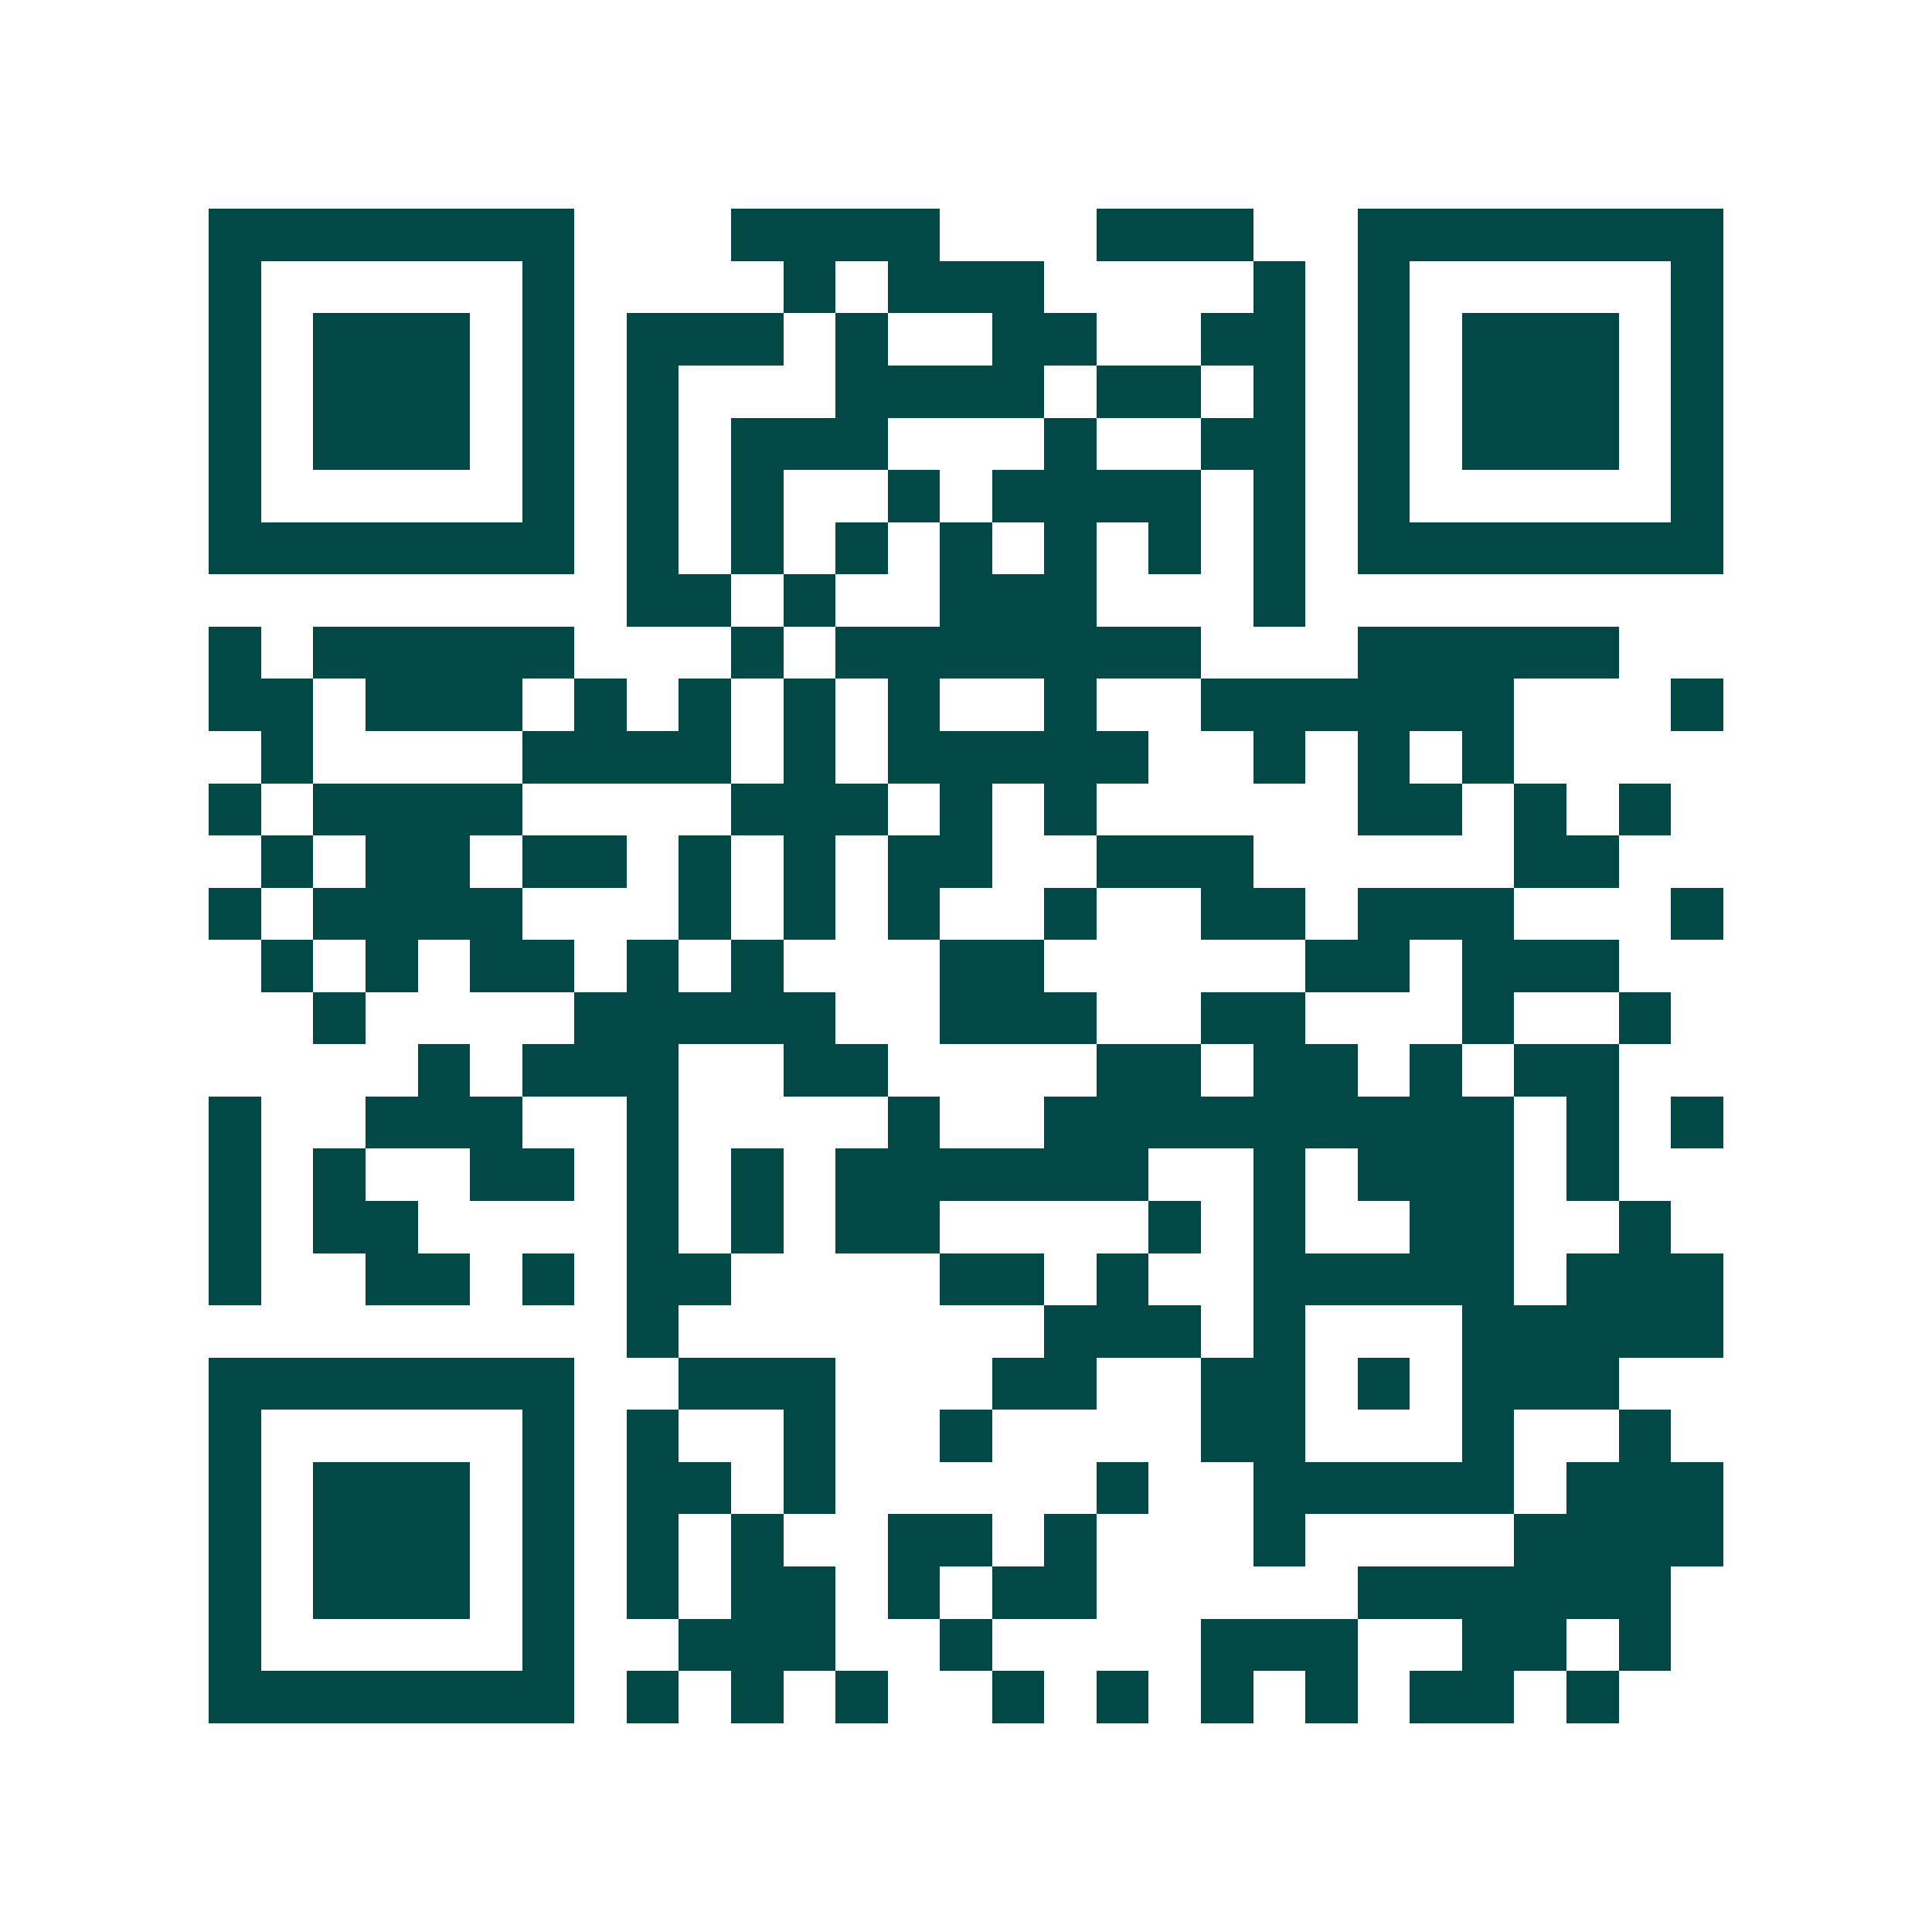 <svg xmlns="http://www.w3.org/2000/svg" width="200" height="200" viewBox="0 0 37 37" shape-rendering="crispEdges"><path fill="#ffffff" d="M0 0h37v37H0z"/><path stroke="#014847" d="M4 4.5h7m3 0h4m3 0h3m2 0h7M4 5.5h1m5 0h1m4 0h1m1 0h3m4 0h1m1 0h1m5 0h1M4 6.5h1m1 0h3m1 0h1m1 0h3m1 0h1m2 0h2m2 0h2m1 0h1m1 0h3m1 0h1M4 7.5h1m1 0h3m1 0h1m1 0h1m3 0h4m1 0h2m1 0h1m1 0h1m1 0h3m1 0h1M4 8.5h1m1 0h3m1 0h1m1 0h1m1 0h3m3 0h1m2 0h2m1 0h1m1 0h3m1 0h1M4 9.5h1m5 0h1m1 0h1m1 0h1m2 0h1m1 0h4m1 0h1m1 0h1m5 0h1M4 10.5h7m1 0h1m1 0h1m1 0h1m1 0h1m1 0h1m1 0h1m1 0h1m1 0h7M12 11.5h2m1 0h1m2 0h3m3 0h1M4 12.5h1m1 0h5m3 0h1m1 0h7m3 0h5M4 13.5h2m1 0h3m1 0h1m1 0h1m1 0h1m1 0h1m2 0h1m2 0h6m3 0h1M5 14.5h1m4 0h4m1 0h1m1 0h5m2 0h1m1 0h1m1 0h1M4 15.5h1m1 0h4m4 0h3m1 0h1m1 0h1m5 0h2m1 0h1m1 0h1M5 16.5h1m1 0h2m1 0h2m1 0h1m1 0h1m1 0h2m2 0h3m5 0h2M4 17.5h1m1 0h4m3 0h1m1 0h1m1 0h1m2 0h1m2 0h2m1 0h3m3 0h1M5 18.5h1m1 0h1m1 0h2m1 0h1m1 0h1m3 0h2m5 0h2m1 0h3M6 19.5h1m4 0h5m2 0h3m2 0h2m3 0h1m2 0h1M8 20.5h1m1 0h3m2 0h2m4 0h2m1 0h2m1 0h1m1 0h2M4 21.5h1m2 0h3m2 0h1m4 0h1m2 0h9m1 0h1m1 0h1M4 22.5h1m1 0h1m2 0h2m1 0h1m1 0h1m1 0h6m2 0h1m1 0h3m1 0h1M4 23.5h1m1 0h2m4 0h1m1 0h1m1 0h2m4 0h1m1 0h1m2 0h2m2 0h1M4 24.5h1m2 0h2m1 0h1m1 0h2m4 0h2m1 0h1m2 0h5m1 0h3M12 25.5h1m7 0h3m1 0h1m3 0h5M4 26.5h7m2 0h3m3 0h2m2 0h2m1 0h1m1 0h3M4 27.5h1m5 0h1m1 0h1m2 0h1m2 0h1m4 0h2m3 0h1m2 0h1M4 28.5h1m1 0h3m1 0h1m1 0h2m1 0h1m5 0h1m2 0h5m1 0h3M4 29.5h1m1 0h3m1 0h1m1 0h1m1 0h1m2 0h2m1 0h1m3 0h1m4 0h4M4 30.5h1m1 0h3m1 0h1m1 0h1m1 0h2m1 0h1m1 0h2m5 0h6M4 31.5h1m5 0h1m2 0h3m2 0h1m4 0h3m2 0h2m1 0h1M4 32.5h7m1 0h1m1 0h1m1 0h1m2 0h1m1 0h1m1 0h1m1 0h1m1 0h2m1 0h1"/></svg>
